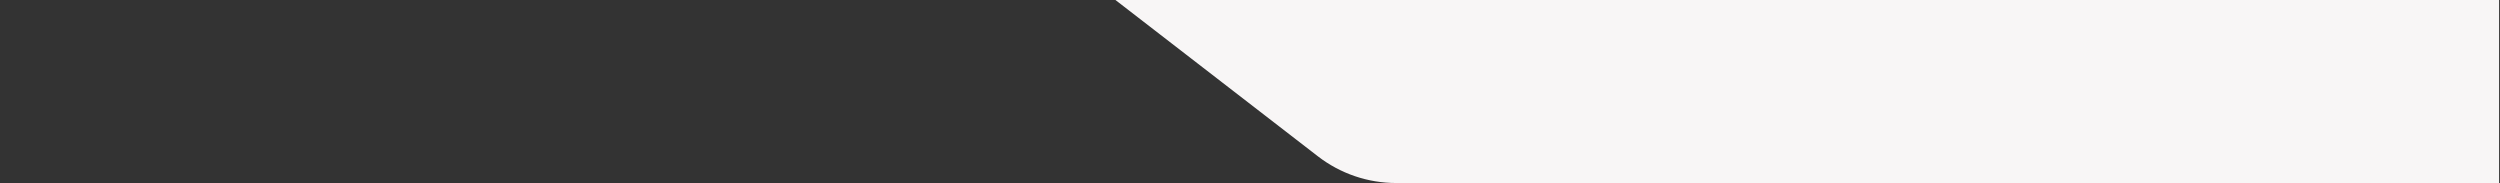 <svg width="1366" height="100" viewBox="0 0 1366 100" fill="none" xmlns="http://www.w3.org/2000/svg">
<rect x="0" y="0" width="1366" height="100" fill="#333333" stroke="none"/>
<g clip-path="url(#clip0_274_32)">
<path d="M720.1 85.408L603 -5H1365.5V100H762.878C747.397 100 732.353 94.868 720.1 85.408Z" fill="#F8F6F6"/>
</g>
<defs>
<clipPath id="clip0_274_32">
<rect width="1366" height="100" fill="white"/>
</clipPath>
</defs>
</svg>
